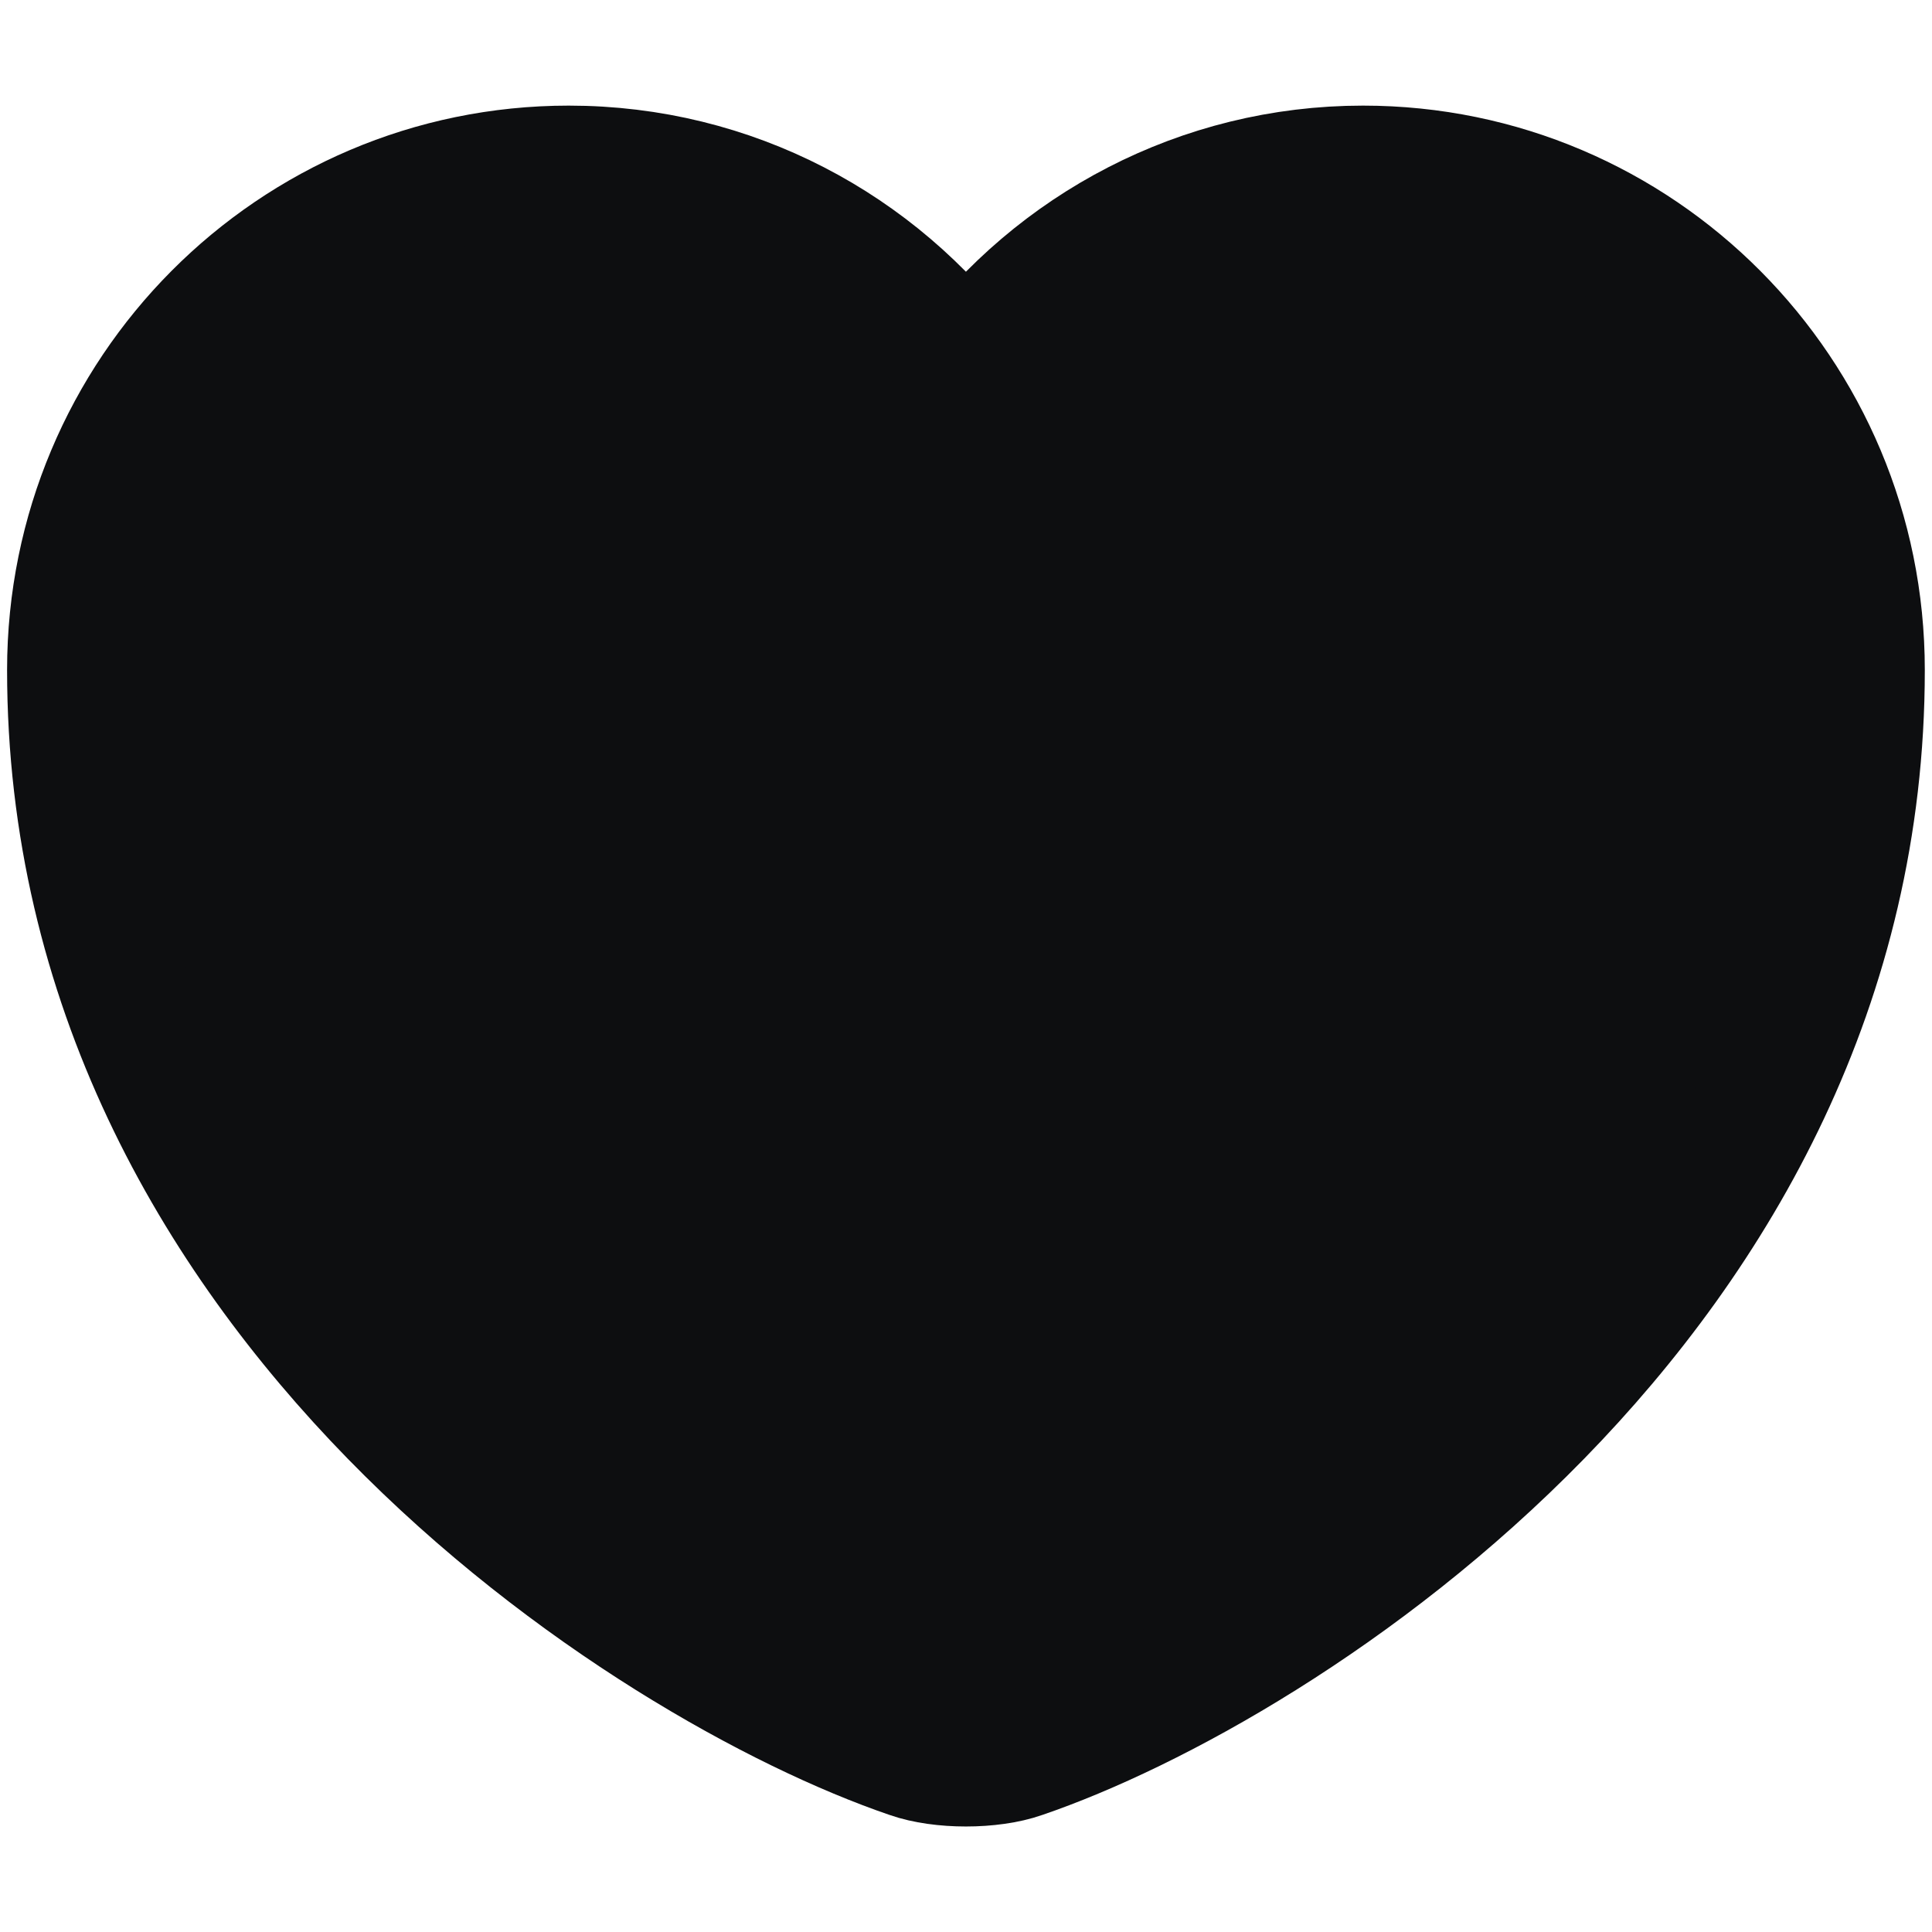 <svg width="18" height="18" viewBox="0 0 18 18" fill="none" xmlns="http://www.w3.org/2000/svg">
<path d="M9.516 16.342C9.233 16.442 8.766 16.442 8.483 16.342C6.066 15.517 0.666 12.076 0.666 6.242C0.666 3.667 2.741 1.584 5.299 1.584C6.816 1.584 8.158 2.317 8.999 3.451C9.841 2.317 11.191 1.584 12.699 1.584C15.258 1.584 17.333 3.667 17.333 6.242C17.333 12.076 11.933 15.517 9.516 16.342Z" fill="#0D0E10" stroke="#0D0E10" stroke-width="1.2" stroke-linecap="round" stroke-linejoin="round"/>
</svg>

